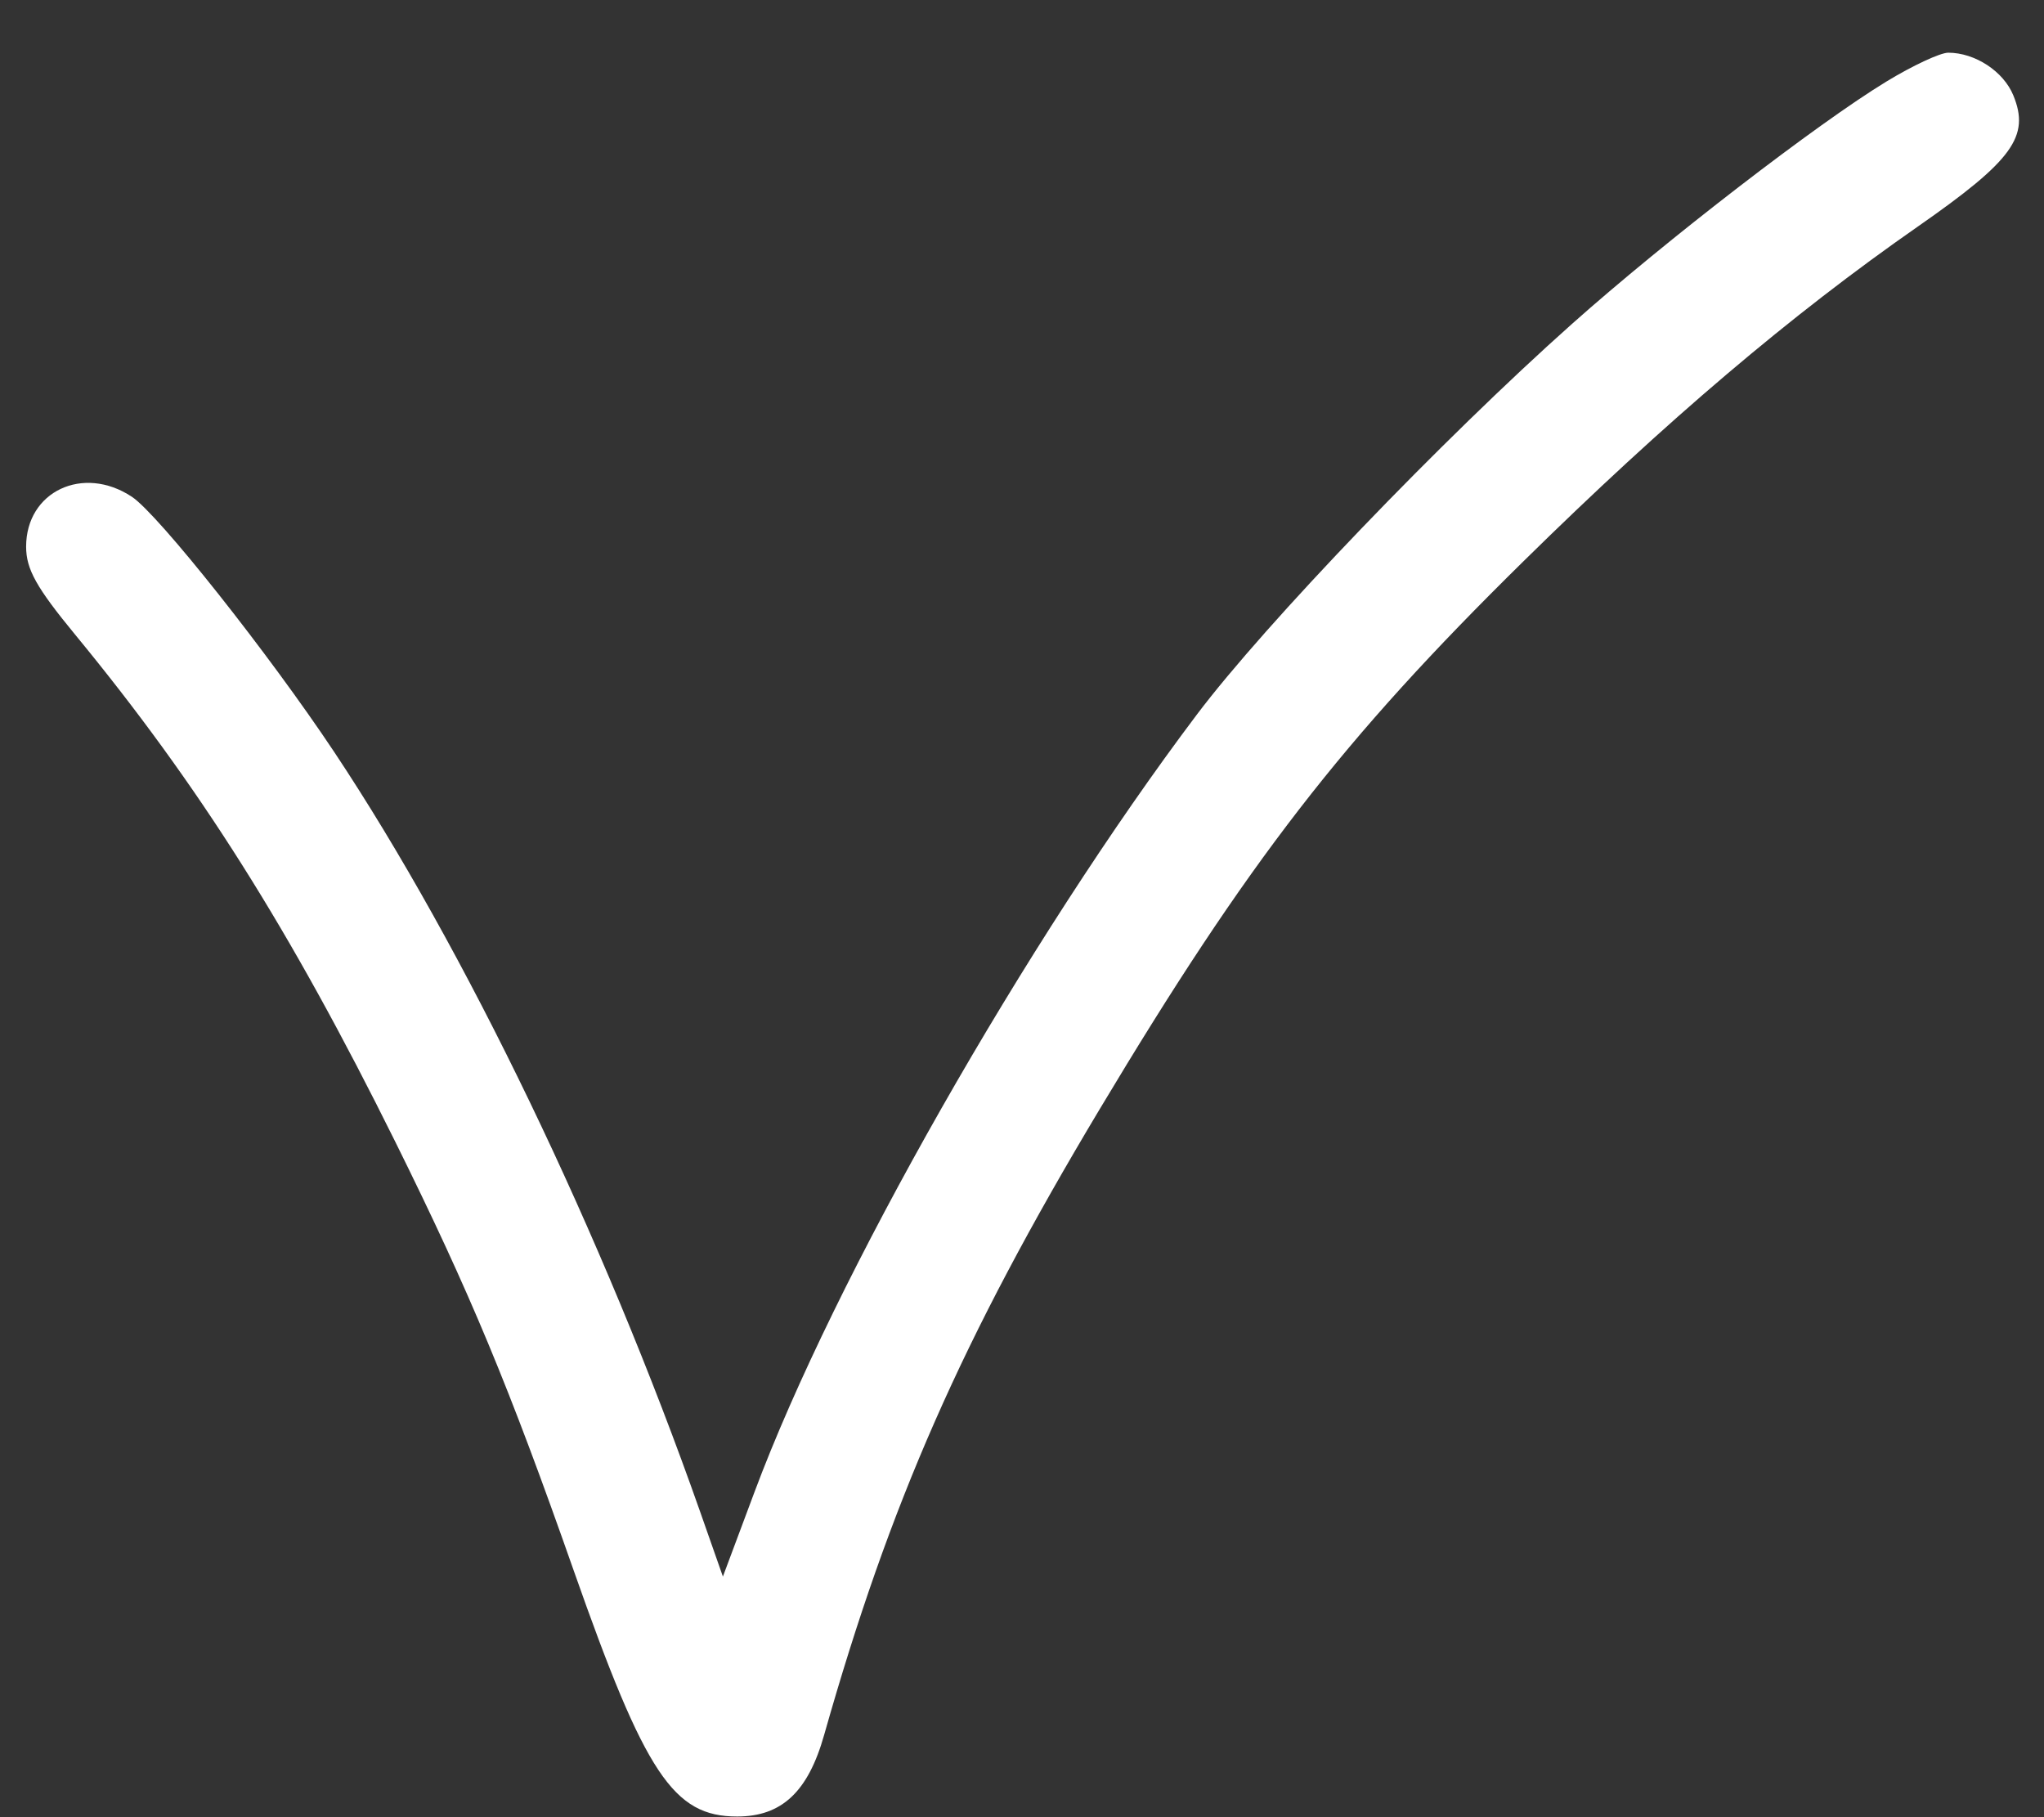 <?xml version="1.0" encoding="UTF-8"?> <svg xmlns="http://www.w3.org/2000/svg" width="27" height="24" viewBox="0 0 27 24" fill="none"><rect x="0" y="0" width="27" height="24" fill="#333333" stroke="none"/> <path fill-rule="evenodd" clip-rule="evenodd" d="M24.92 1.076C24.006 1.632 22.004 3.175 20.766 4.277C19.051 5.804 16.715 8.237 15.811 9.436C13.556 12.427 11.02 16.884 9.967 19.704L9.549 20.822L9.247 19.962C7.96 16.305 6.139 12.523 4.417 9.935C3.551 8.633 2.091 6.792 1.742 6.561C1.098 6.135 0.345 6.49 0.345 7.22C0.345 7.517 0.48 7.759 0.992 8.381C2.627 10.367 3.831 12.275 5.222 15.081C6.209 17.074 6.725 18.312 7.581 20.75C8.525 23.435 8.895 23.991 9.738 23.991C10.326 23.991 10.674 23.665 10.886 22.915C11.756 19.847 12.707 17.687 14.525 14.651C16.483 11.381 17.732 9.766 20.121 7.416C22.012 5.556 23.655 4.161 25.335 2.991C26.588 2.118 26.817 1.802 26.595 1.26C26.465 0.942 26.089 0.696 25.735 0.696C25.63 0.696 25.263 0.867 24.92 1.076Z" fill="white"></path> </svg> 